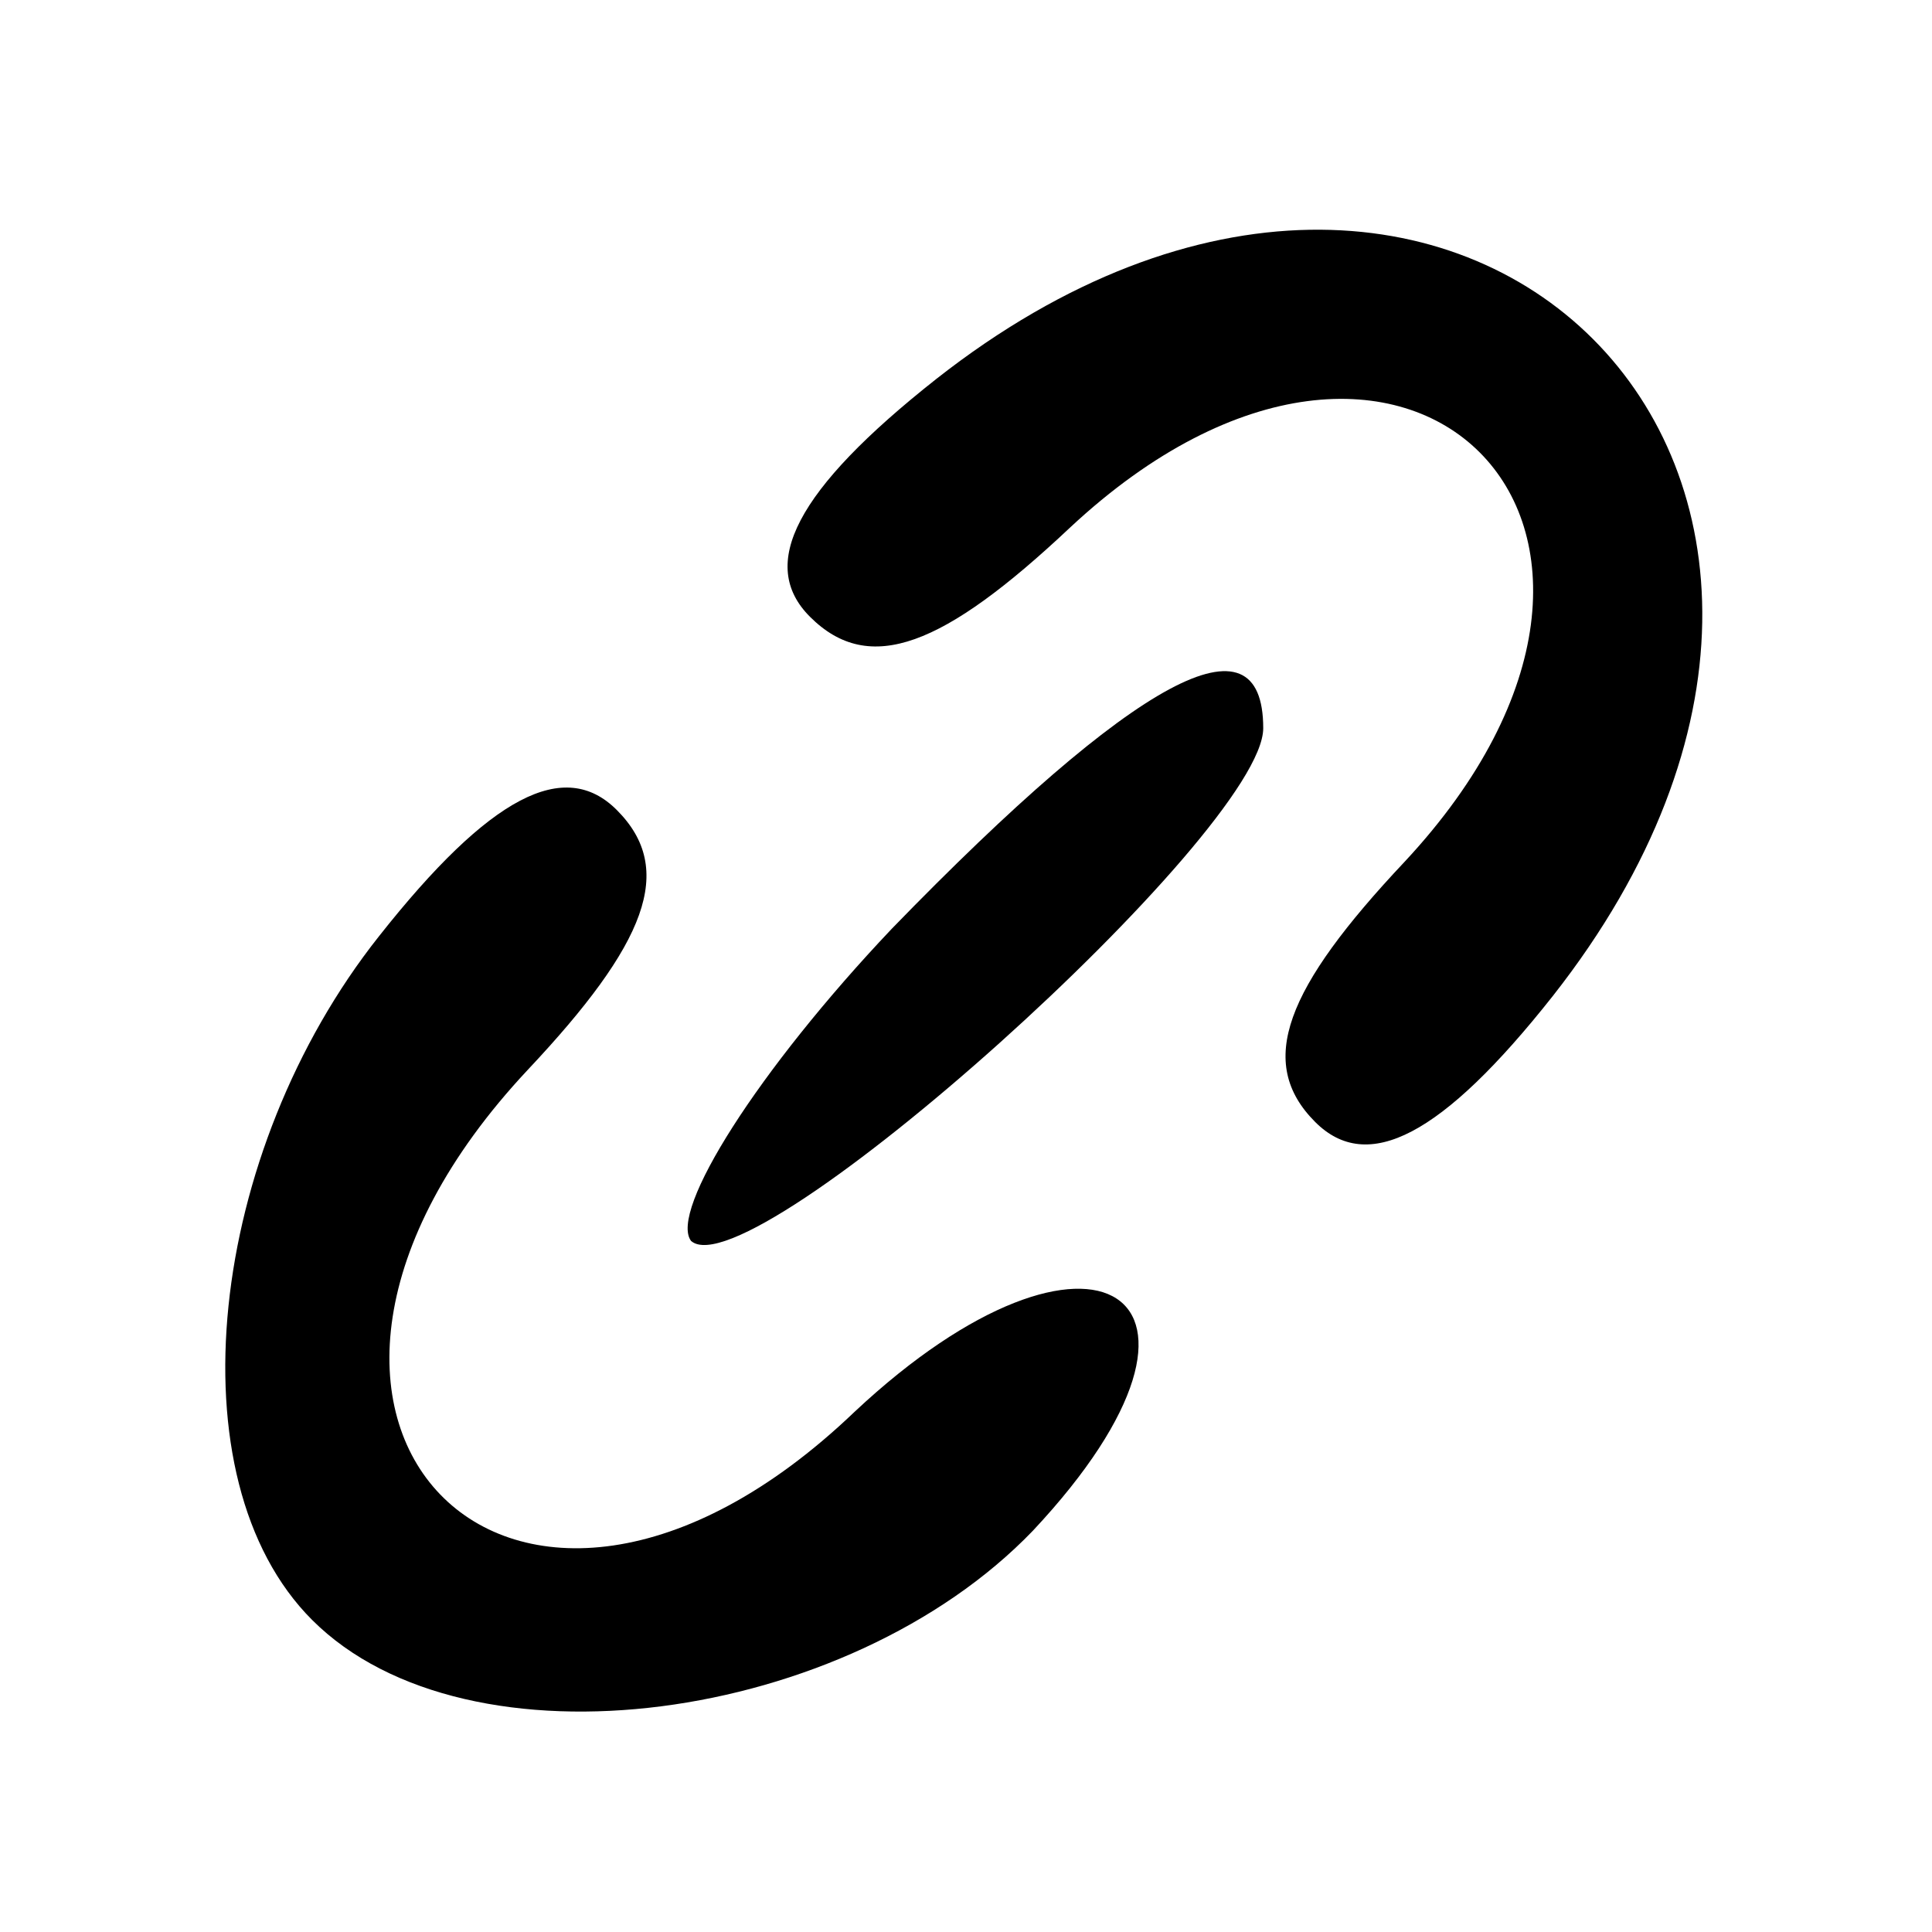 <?xml version="1.0" standalone="no"?>
<!DOCTYPE svg PUBLIC "-//W3C//DTD SVG 20010904//EN"
 "http://www.w3.org/TR/2001/REC-SVG-20010904/DTD/svg10.dtd">
<svg version="1.0" xmlns="http://www.w3.org/2000/svg"
 width="26pt" height="26pt" viewBox="0 0 26 26"
 preserveAspectRatio="xMidYMid meet">
<g transform="translate(0,26) scale(0.1,-0.1)"
fill="#000000" stroke="none">
<path d="M126 209 c-19 -15 -24 -25 -17 -32 8 -8 18 -4 35 12 45 42 87 0 45
-45 -16 -17 -20 -27 -12 -35 7 -7 17 -2 32 17 55 70 -13 138 -83 83z"/>
<path d="M120 135 c-18 -19 -30 -38 -27 -42 8 -7 77 55 77 69 0 16 -17 7 -50
-27z"/>
<path d="M51 134 c-23 -29 -28 -73 -9 -92 21 -21 72 -14 97 12 30 32 8 46 -24
16 -46 -44 -88 -1 -44 46 16 17 20 27 12 35 -7 7 -17 2 -32 -17z"/>
</g>
</svg>
